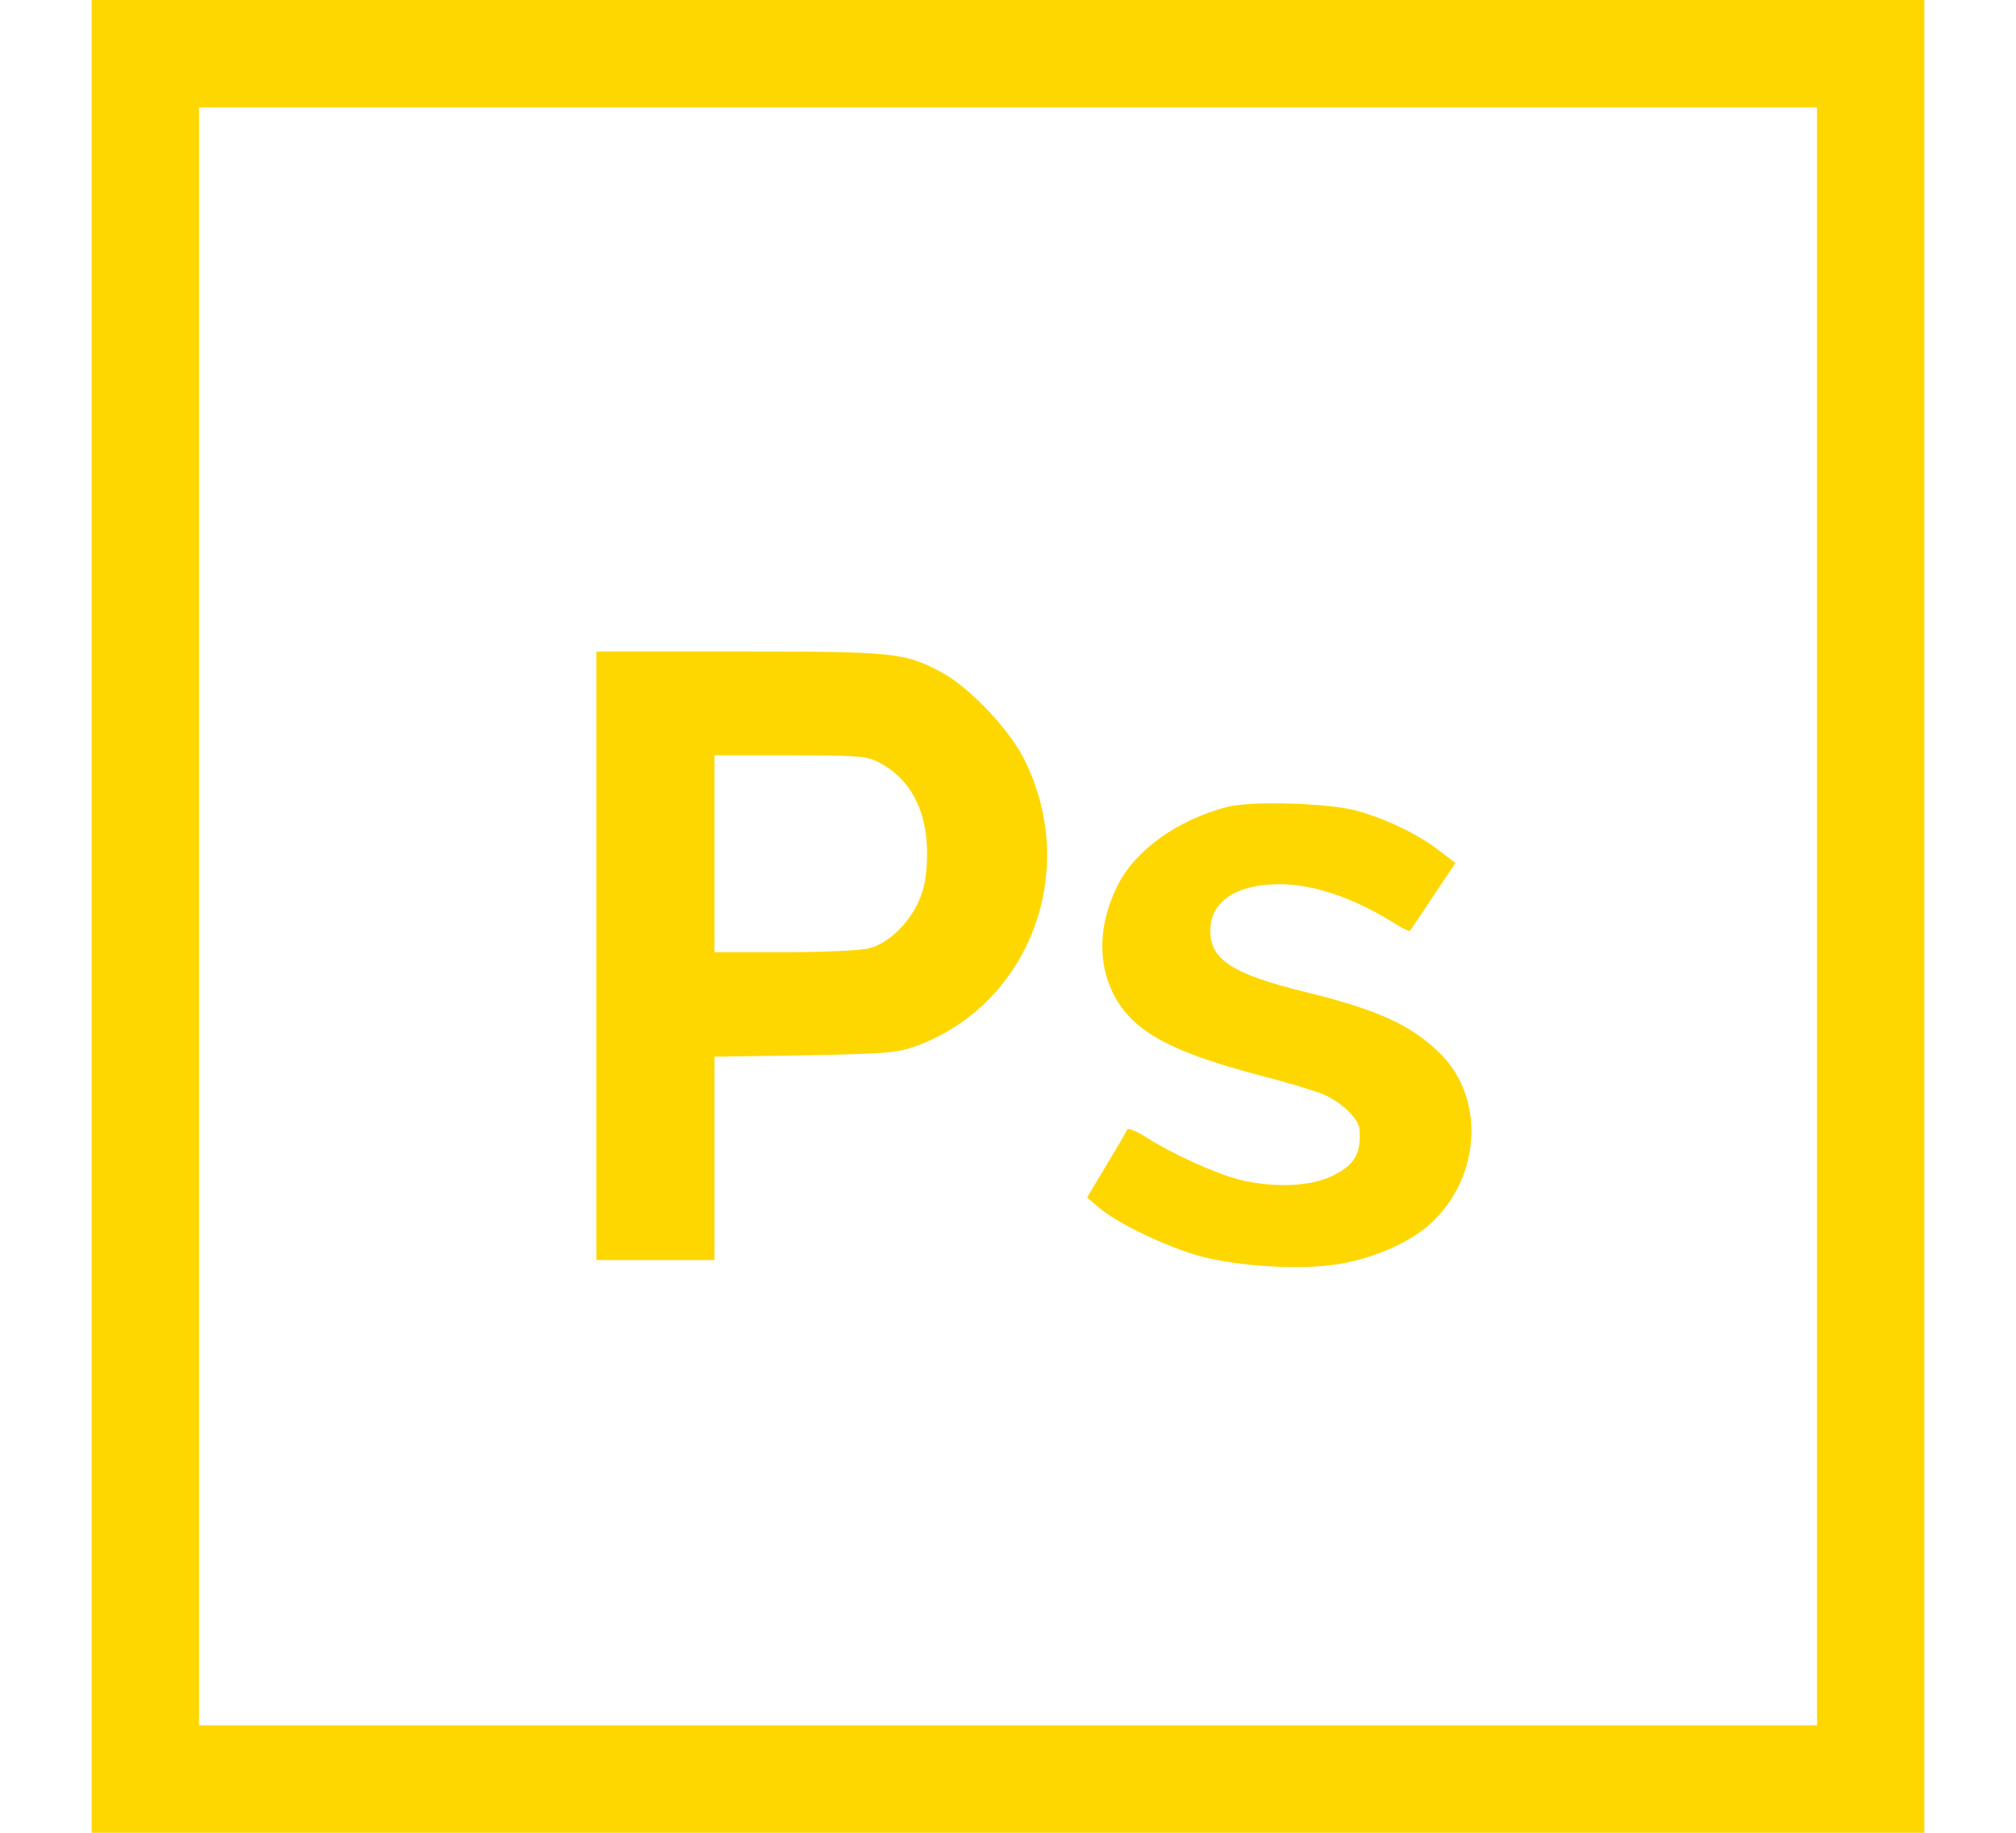 <?xml version="1.0" standalone="no"?>
<!DOCTYPE svg PUBLIC "-//W3C//DTD SVG 20010904//EN"
 "http://www.w3.org/TR/2001/REC-SVG-20010904/DTD/svg10.dtd">
<svg version="1.0" xmlns="http://www.w3.org/2000/svg"
 width="55" height="50" viewBox="0 0 512 512"
 preserveAspectRatio="xMidYMid meet">

<g transform="translate(0,512) scale(0.1,-0.1)"
fill="#FFD700" stroke="none">
<path d="M0 2560 l0 -2560 2560 0 2560 0 0 2560 0 2560 -2560 0 -2560 0 0
-2560z m4820 0 l0 -2260 -2260 0 -2260 0 0 2260 0 2260 2260 0 2260 0 0 -2260z"/>
<path d="M1410 2450 l0 -850 165 0 165 0 0 284 0 284 253 4 c228 4 258 7 311
26 320 118 459 496 298 807 -44 84 -154 198 -228 237 -102 55 -133 58 -566 58
l-398 0 0 -850z m788 541 c89 -46 136 -134 136 -256 -1 -61 -6 -92 -23 -132
-28 -63 -85 -118 -138 -132 -21 -6 -127 -11 -235 -11 l-198 0 0 275 0 275 210
0 c188 0 215 -2 248 -19z"/>
<path d="M3173 2866 c-139 -36 -256 -120 -306 -218 -56 -111 -58 -225 -6 -317
54 -94 157 -150 391 -212 82 -21 168 -47 191 -57 51 -23 96 -67 99 -96 5 -69
-13 -100 -76 -131 -60 -30 -167 -34 -261 -10 -69 18 -187 72 -259 118 -27 17
-51 27 -53 22 -2 -6 -28 -50 -58 -100 l-54 -90 31 -27 c50 -43 175 -104 273
-134 109 -32 293 -43 401 -25 104 18 207 65 262 120 136 132 143 351 15 472
-81 78 -174 119 -373 168 -203 50 -265 90 -265 171 0 81 71 129 191 130 101 0
216 -40 336 -117 15 -9 29 -15 31 -13 2 3 32 46 65 97 l62 92 -47 36 c-58 45
-149 88 -228 110 -81 22 -294 28 -362 11z"/>
</g>
</svg>
